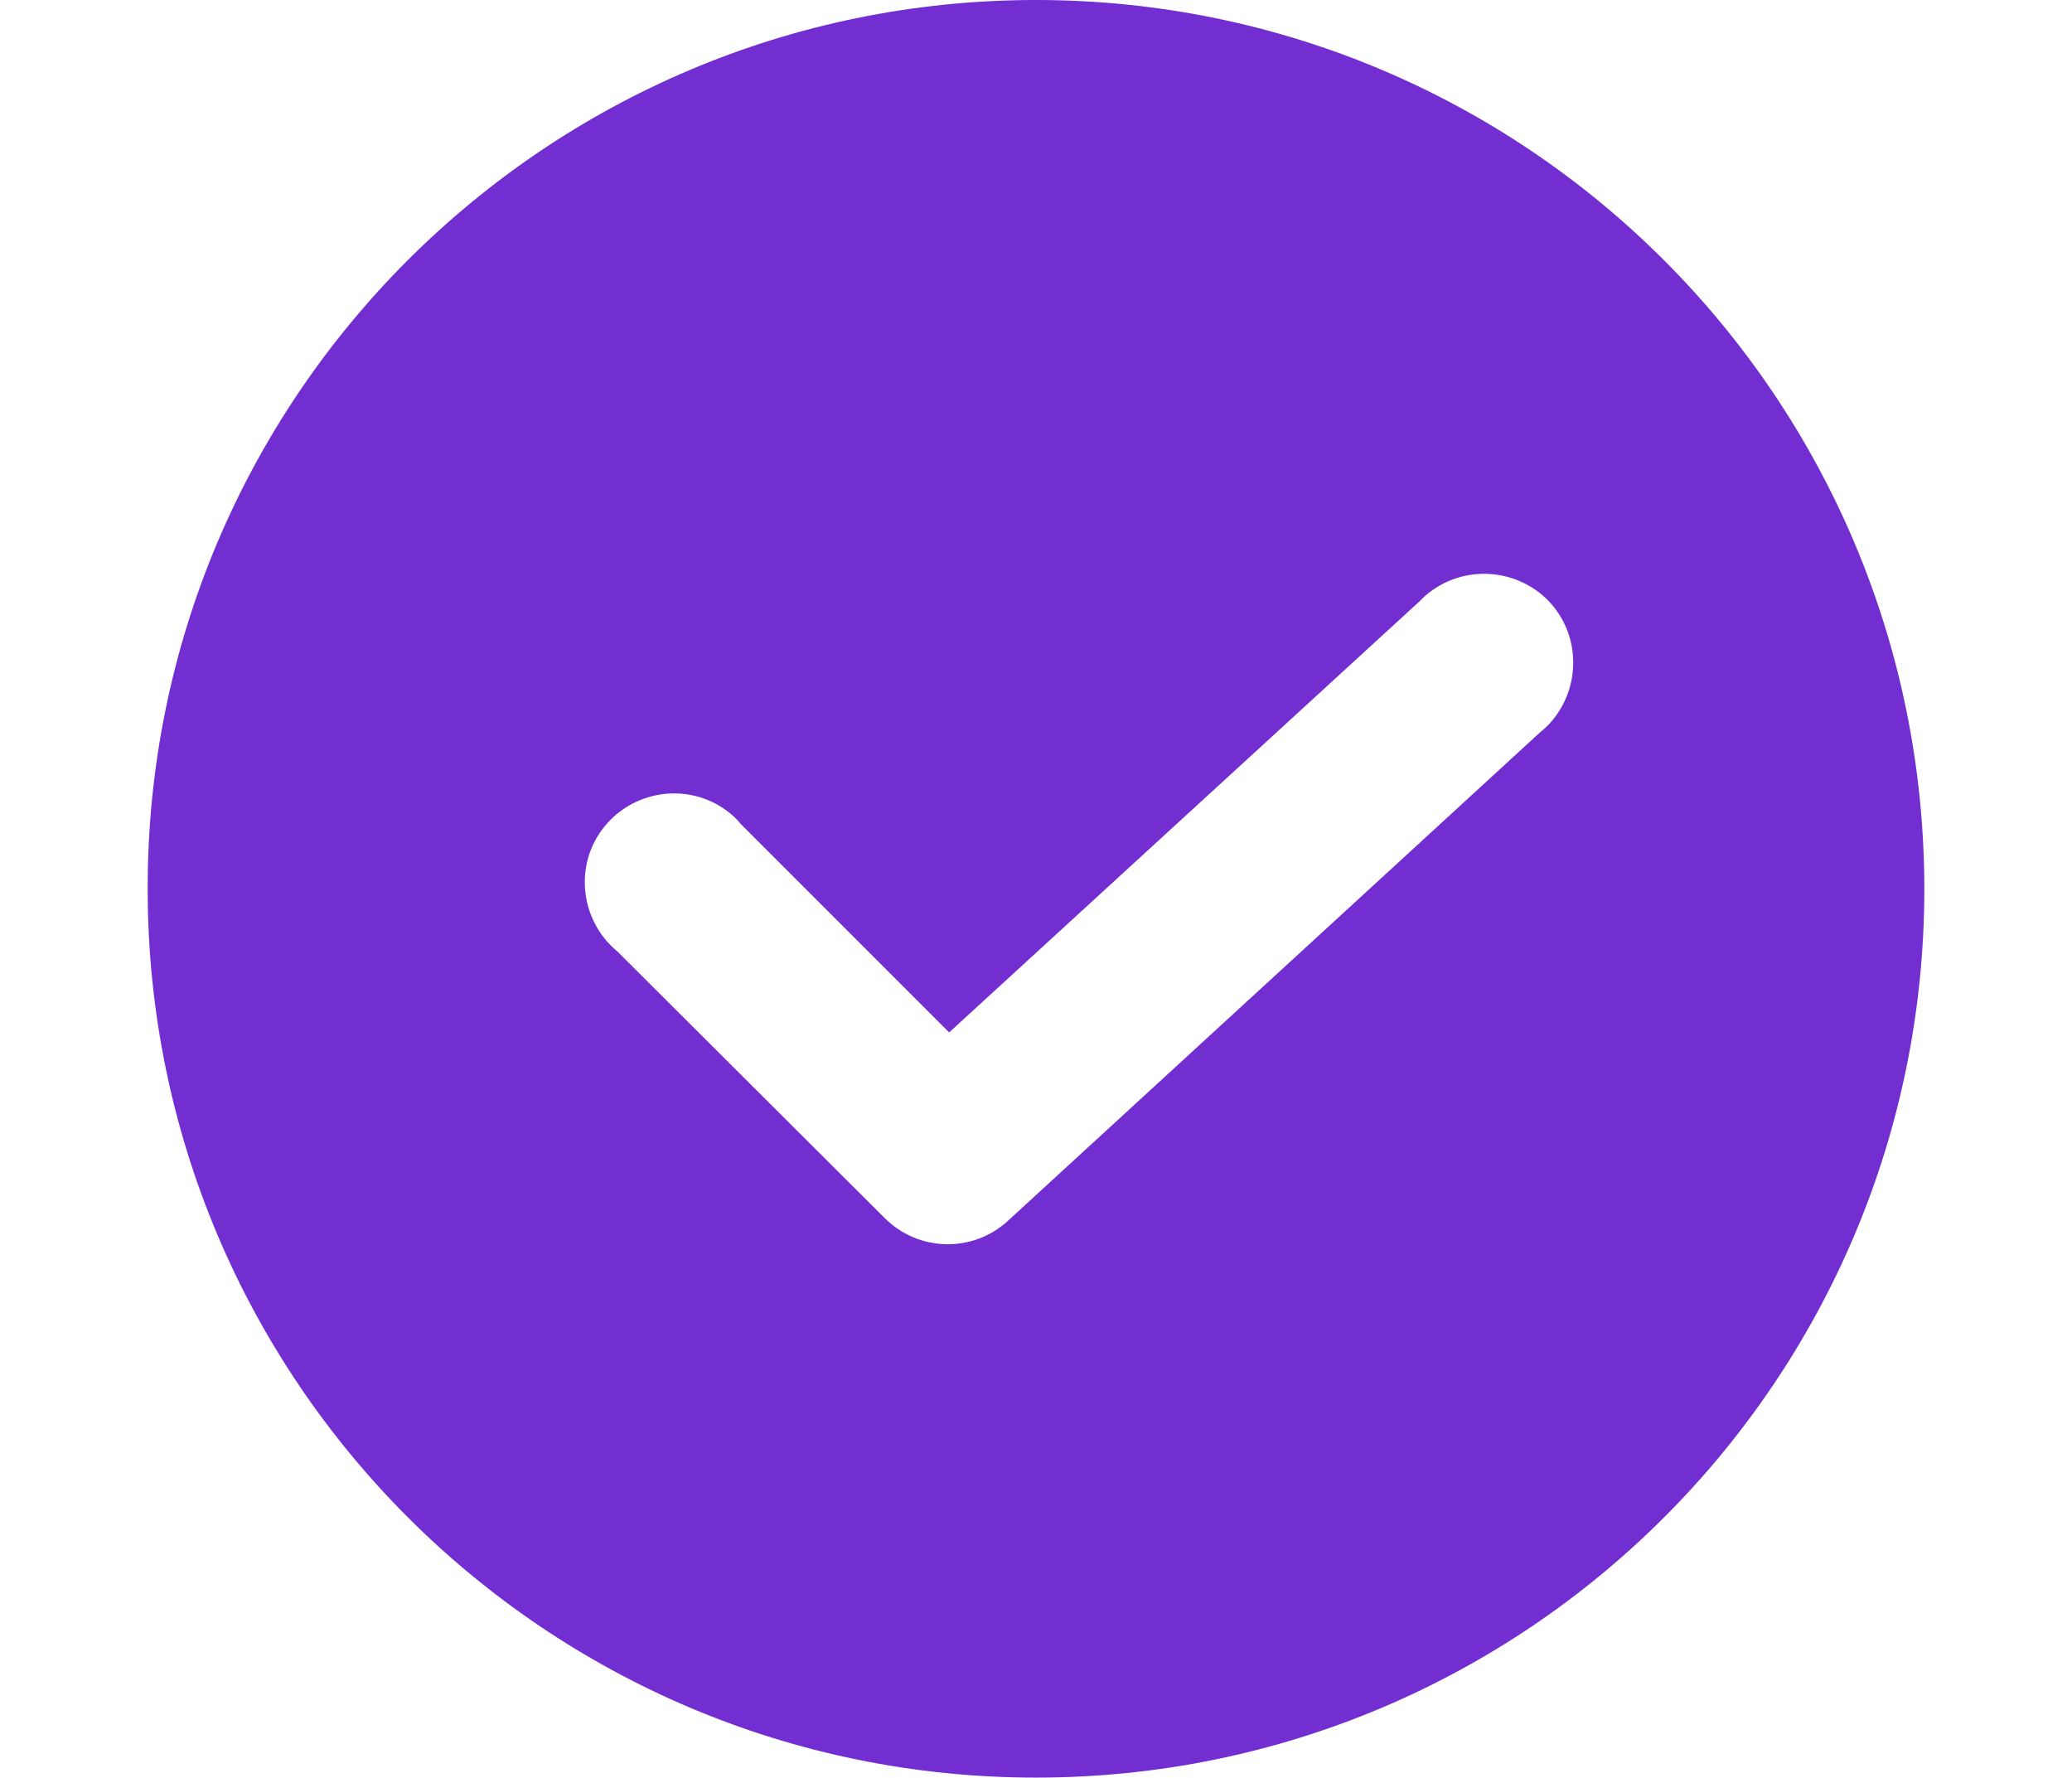 <?xml version="1.0" encoding="UTF-8"?><svg id="Layer_2" xmlns="http://www.w3.org/2000/svg" xmlns:xlink="http://www.w3.org/1999/xlink" viewBox="0 0 27.92 23.95"><defs><style>.cls-1{fill:none;}.cls-2{fill:#722ed1;}.cls-3{fill:#fff;opacity:0;}.cls-4{clip-path:url(#clippath);}</style><clipPath id="clippath"><rect class="cls-1" x="1.98" width="23.95" height="23.95"/></clipPath></defs><g id="Layer_1-2"><rect class="cls-3" y="0" width="27.92" height="23.95"/><g id="Group_1195"><g class="cls-4"><g id="Group_1194"><path id="Path_3690" class="cls-2" d="M13.96,0C7.35,0,1.98,5.36,1.99,11.98c0,6.61,5.36,11.97,11.97,11.97,6.61,0,11.97-5.36,11.97-11.97h0C25.93,5.36,20.57,0,13.96,0M20.76,9.86l-7.18,6.59c-.47.43-1.2.42-1.66-.04l-3.6-3.59c-.51-.42-.59-1.18-.17-1.69.42-.51,1.18-.59,1.69-.17.05.04.1.09.14.14l.03.03,2.78,2.78,6.34-5.81c.46-.48,1.22-.49,1.7-.04.48.46.49,1.22.04,1.7-.04.04-.07.07-.11.1"/></g></g></g></g></svg>